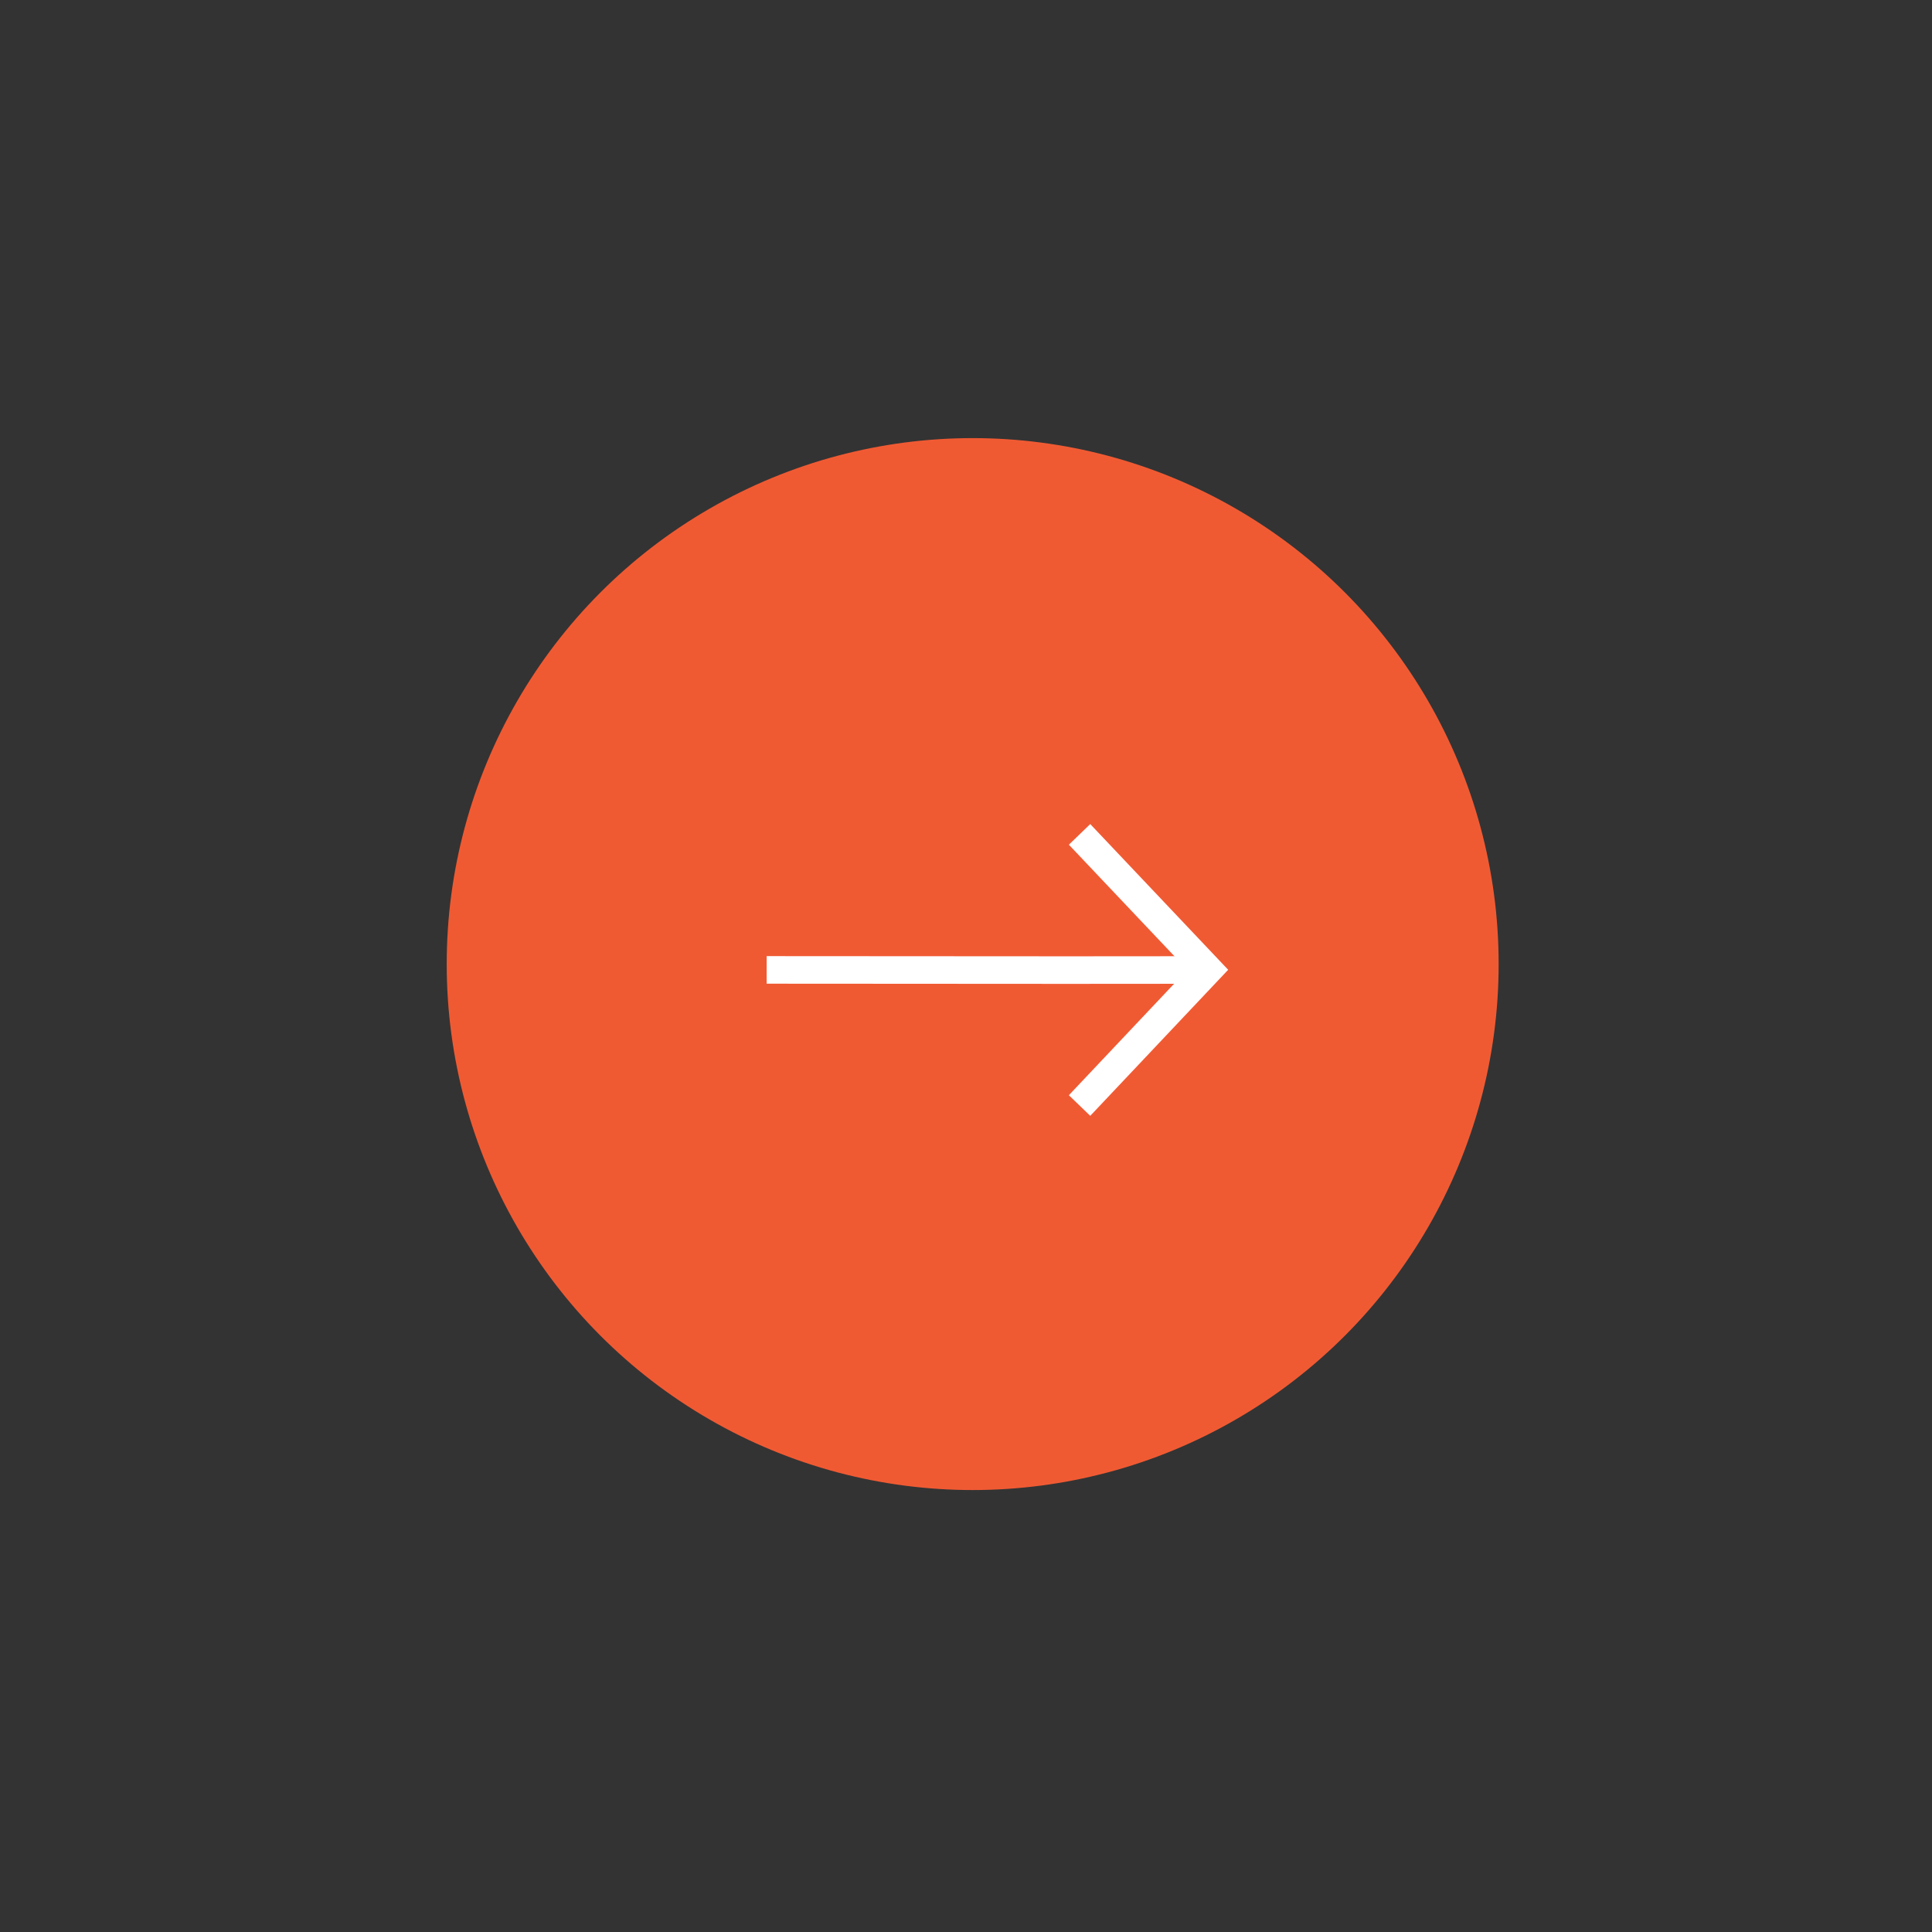<svg id="eCFfJ58NDos1" xmlns="http://www.w3.org/2000/svg" xmlns:xlink="http://www.w3.org/1999/xlink" viewBox="0 0 200 200" shape-rendering="geometricPrecision" text-rendering="geometricPrecision" width="200" height="200"><rect x="0" y="0" width="200" height="200" fill="#333333" stroke="none"/><style><![CDATA[#eCFfJ58NDos3_ts {animation: eCFfJ58NDos3_ts__ts 1600ms linear infinite normal forwards}@keyframes eCFfJ58NDos3_ts__ts { 0% {transform: translate(306.575px,253.033px) scale(0.792,0.792)} 12.5% {transform: translate(306.575px,253.033px) scale(0.792,0.792)} 68.75% {transform: translate(306.575px,253.033px) scale(1.347,1.285)} 100% {transform: translate(306.575px,253.033px) scale(1.81,1.81)}} #eCFfJ58NDos3 {animation: eCFfJ58NDos3_c_o 1600ms linear infinite normal forwards}@keyframes eCFfJ58NDos3_c_o { 0% {opacity: 0} 68.75% {opacity: 1} 100% {opacity: 0}} #eCFfJ58NDos4_ts {animation: eCFfJ58NDos4_ts__ts 1600ms linear infinite normal forwards}@keyframes eCFfJ58NDos4_ts__ts { 0% {transform: translate(307.291px,253.017px) scale(0.792,0.792)} 87.5% {transform: translate(307.291px,253.017px) scale(1.81,1.81)} 100% {transform: translate(307.291px,253.017px) scale(1.81,1.81)}} #eCFfJ58NDos4 {animation: eCFfJ58NDos4_c_o 1600ms linear infinite normal forwards}@keyframes eCFfJ58NDos4_c_o { 0% {opacity: 0} 68.75% {opacity: 1} 87.5% {opacity: 0} 100% {opacity: 0}}]]></style><g id="eCFfJ58NDos2" transform="matrix(1 0 0 1 -206.6 -153.216)"><g id="eCFfJ58NDos3_ts" transform="translate(306.575,253.033) scale(0.792,0.792)"><ellipse id="eCFfJ58NDos3" rx="49.679" ry="49.679" transform="translate(0,0)" opacity="0" fill="rgb(240,90,51)" fill-opacity="0" stroke="rgb(240,90,51)" stroke-width="1"/></g><g id="eCFfJ58NDos4_ts" transform="translate(307.291,253.017) scale(0.792,0.792)"><ellipse id="eCFfJ58NDos4" rx="49.679" ry="49.679" transform="translate(0,0)" opacity="0" fill="rgb(240,90,51)" fill-opacity="0" stroke="rgb(240,90,51)" stroke-width="1"/></g><ellipse id="eCFfJ58NDos5" rx="49.679" ry="49.679" transform="matrix(1.096 0 0 1.096 307.291 253.017)" fill="rgb(240,90,51)" stroke="none" stroke-width="0"/><g id="eCFfJ58NDos6" transform="matrix(1 0 0 1 -10.801 0.608)"><g id="eCFfJ58NDos7" transform="matrix(1 0 0 1 0 0)"><path id="eCFfJ58NDos8" d="M329.295,239.392L342.303,253L329.295,266.642" transform="matrix(1.02 0 0 1.03 -6.724 -7.59)" fill="none" stroke="rgb(255,255,255)" stroke-width="3"/><path id="eCFfJ58NDos9" d="M344.883,253Q338.032,253.017,293.883,253" transform="matrix(0.883 0 0 2.229 37.266 -310.925)" fill="none" stroke="rgb(255,255,255)" stroke-width="1.28"/></g></g></g></svg>